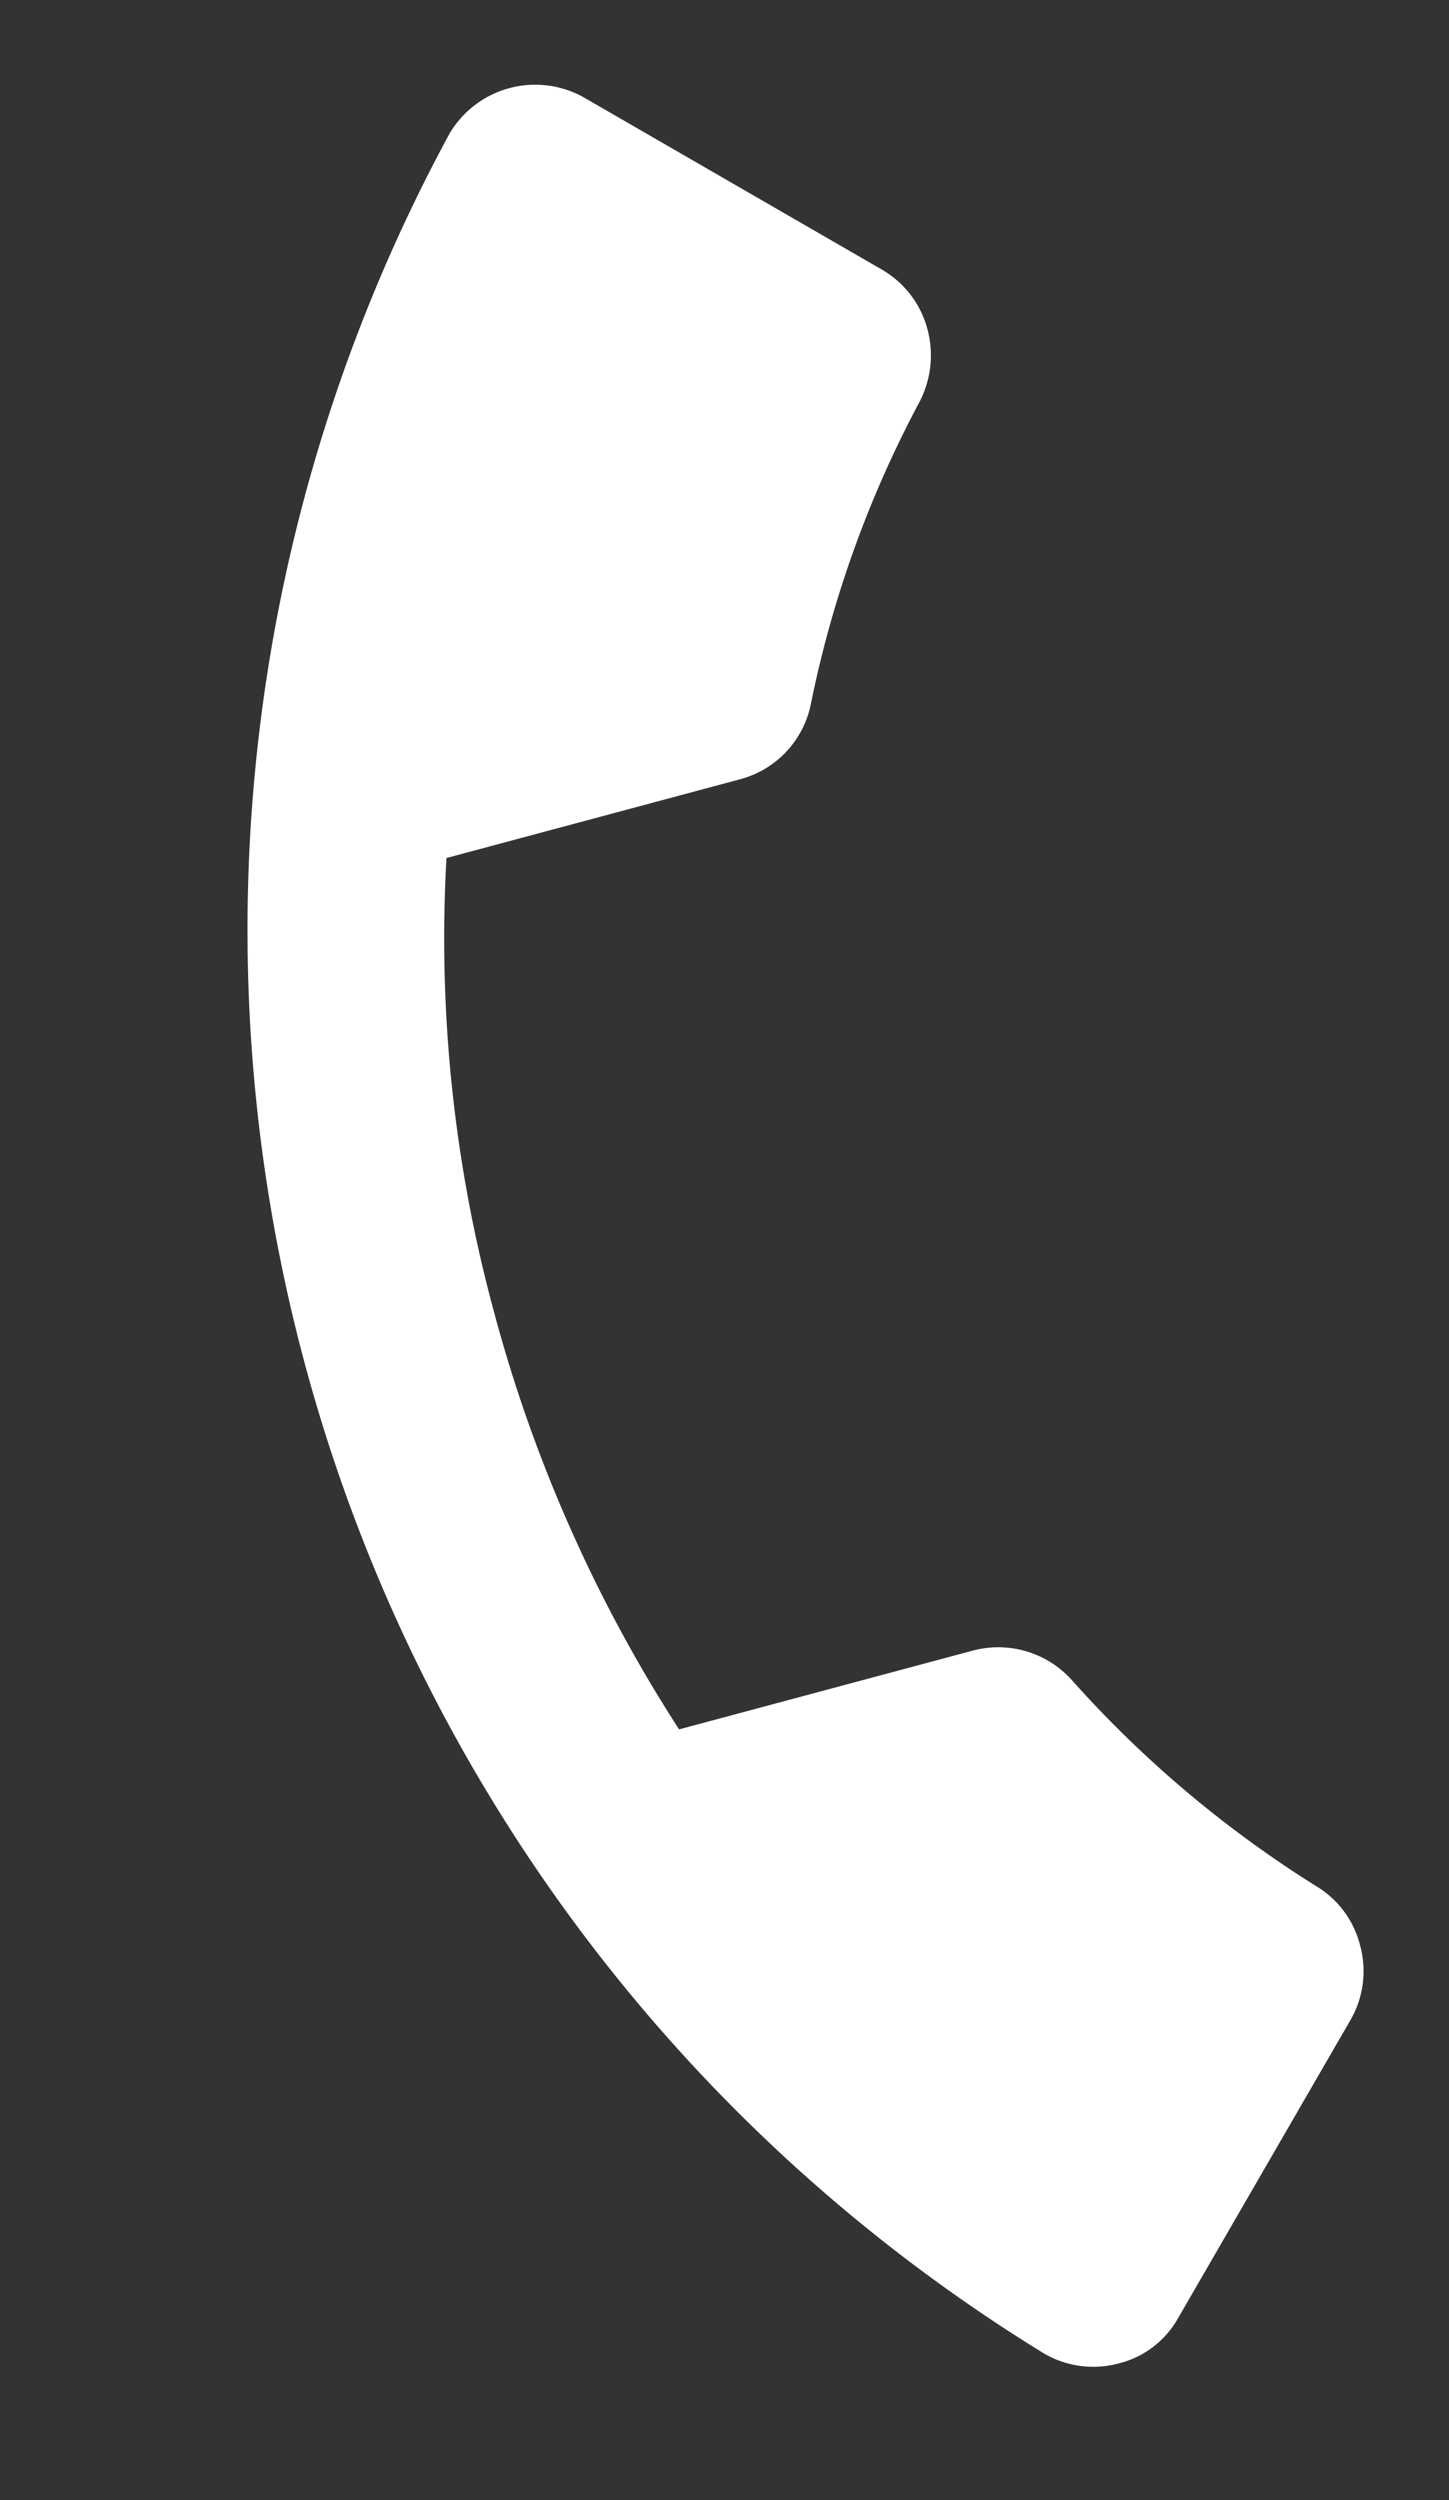 <svg xmlns="http://www.w3.org/2000/svg" width="11.153" height="19.237" viewBox="0 0 11.153 19.237"><rect x="0" y="0" width="11.153" height="19.237" fill="#333333" stroke="none"/><defs><style>.a{fill:#fff;}</style></defs><path class="a" d="M9.062,1.51a11.26,11.26,0,0,0-3.474.544V4.395a.761.761,0,0,1-.423.68,8.692,8.692,0,0,0-2.009,1.4.742.742,0,0,1-.529.211.753.753,0,0,1-.536-.219L.219,4.591A.722.722,0,0,1,0,4.063a.753.753,0,0,1,.219-.536,12.849,12.849,0,0,1,17.685,0,.766.766,0,0,1,0,1.072L16.031,6.471a.753.753,0,0,1-.536.219.775.775,0,0,1-.529-.211,8.511,8.511,0,0,0-2.016-1.4.752.752,0,0,1-.423-.68V2.061A10.961,10.961,0,0,0,9.062,1.51Z" transform="matrix(-0.259, -0.966, 0.966, -0.259, 4.69, 19.237)"/></svg>